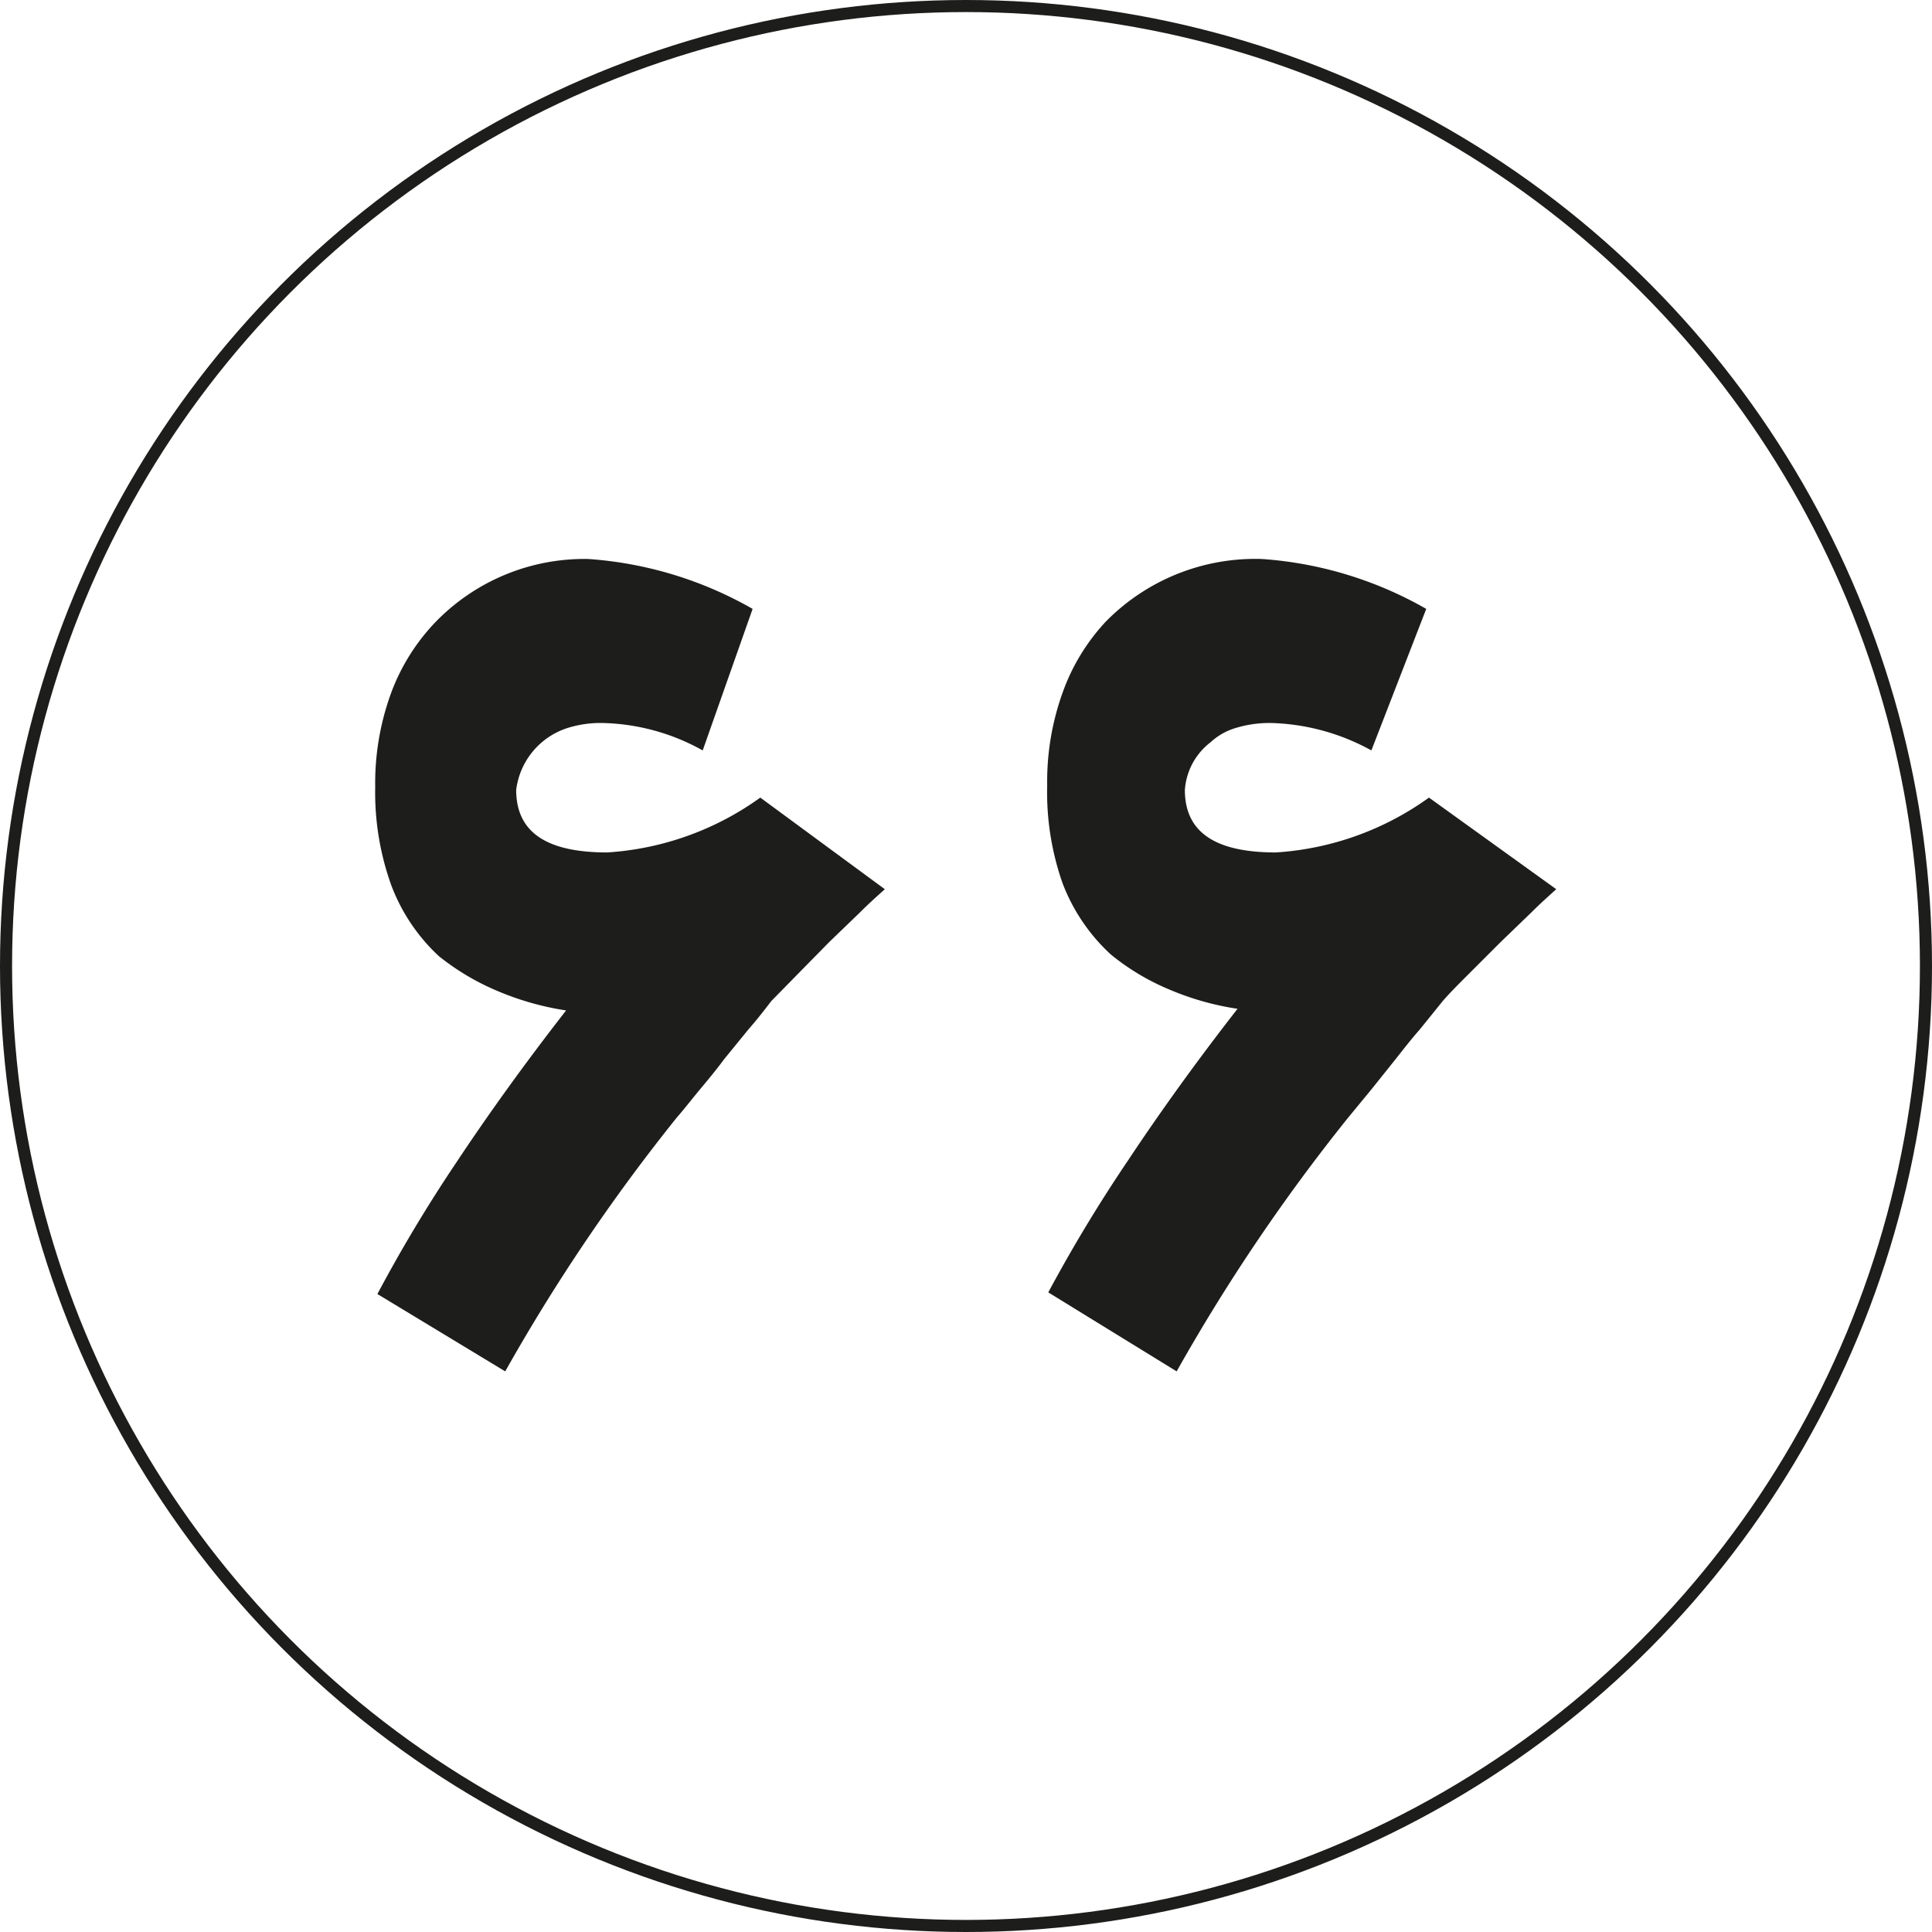 <?xml version="1.0" encoding="UTF-8"?> <svg xmlns="http://www.w3.org/2000/svg" viewBox="0 0 35.22 35.22"><defs><style>.cls-1{fill:none;stroke:#1d1d1b;stroke-miterlimit:10;stroke-width:0.22px;}.cls-2{fill:#1d1d1b;}</style></defs><g id="Layer_2" data-name="Layer 2"><g id="Layer_1-2" data-name="Layer 1"><circle class="cls-1" cx="17.61" cy="17.61" r="17.5"></circle><path class="cls-2" d="M16.13,16.21c-.12.11-.27.24-.45.42l-.56.54-.57.58-.49.5v0c-.13.17-.27.35-.42.52l-.44.54v0c-.14.19-.29.37-.44.55s-.28.35-.42.51A34.09,34.09,0,0,0,9.21,25L6.88,23.59a27.07,27.07,0,0,1,1.44-2.4c.59-.89,1.26-1.82,2-2.77a5.19,5.19,0,0,1-1.24-.35A4.47,4.47,0,0,1,8,17.43a3.39,3.39,0,0,1-.87-1.3,5,5,0,0,1-.29-1.78,4.79,4.79,0,0,1,.28-1.69,3.74,3.74,0,0,1,.8-1.3,3.78,3.78,0,0,1,2.8-1.17,7,7,0,0,1,3,.91l-.91,2.58a3.91,3.91,0,0,0-1.83-.5,2,2,0,0,0-.63.09,1.36,1.36,0,0,0-.94,1.13c0,.77.55,1.14,1.66,1.14a5.35,5.35,0,0,0,2.79-1Z"></path><path class="cls-2" d="M28.37,16.21c-.12.11-.27.24-.45.42l-.56.54-.58.58c-.19.19-.35.35-.48.5v0l-.42.52c-.15.17-.29.35-.44.54v0l-.44.55-.42.51A34.09,34.09,0,0,0,21.45,25l-2.34-1.44a27.4,27.4,0,0,1,1.45-2.4c.59-.89,1.26-1.82,2-2.77a5.06,5.06,0,0,1-1.24-.35,4.28,4.28,0,0,1-1.07-.64,3.41,3.41,0,0,1-.88-1.3,5,5,0,0,1-.28-1.78,4.79,4.79,0,0,1,.28-1.69,3.72,3.72,0,0,1,.79-1.3A3.82,3.82,0,0,1,23,10.19a7,7,0,0,1,3,.91L25,13.68a4,4,0,0,0-1.83-.5,2.11,2.11,0,0,0-.64.09,1.15,1.15,0,0,0-.46.26,1.2,1.2,0,0,0-.47.87c0,.77.55,1.14,1.66,1.14a5.35,5.35,0,0,0,2.79-1Z"></path></g></g></svg> 